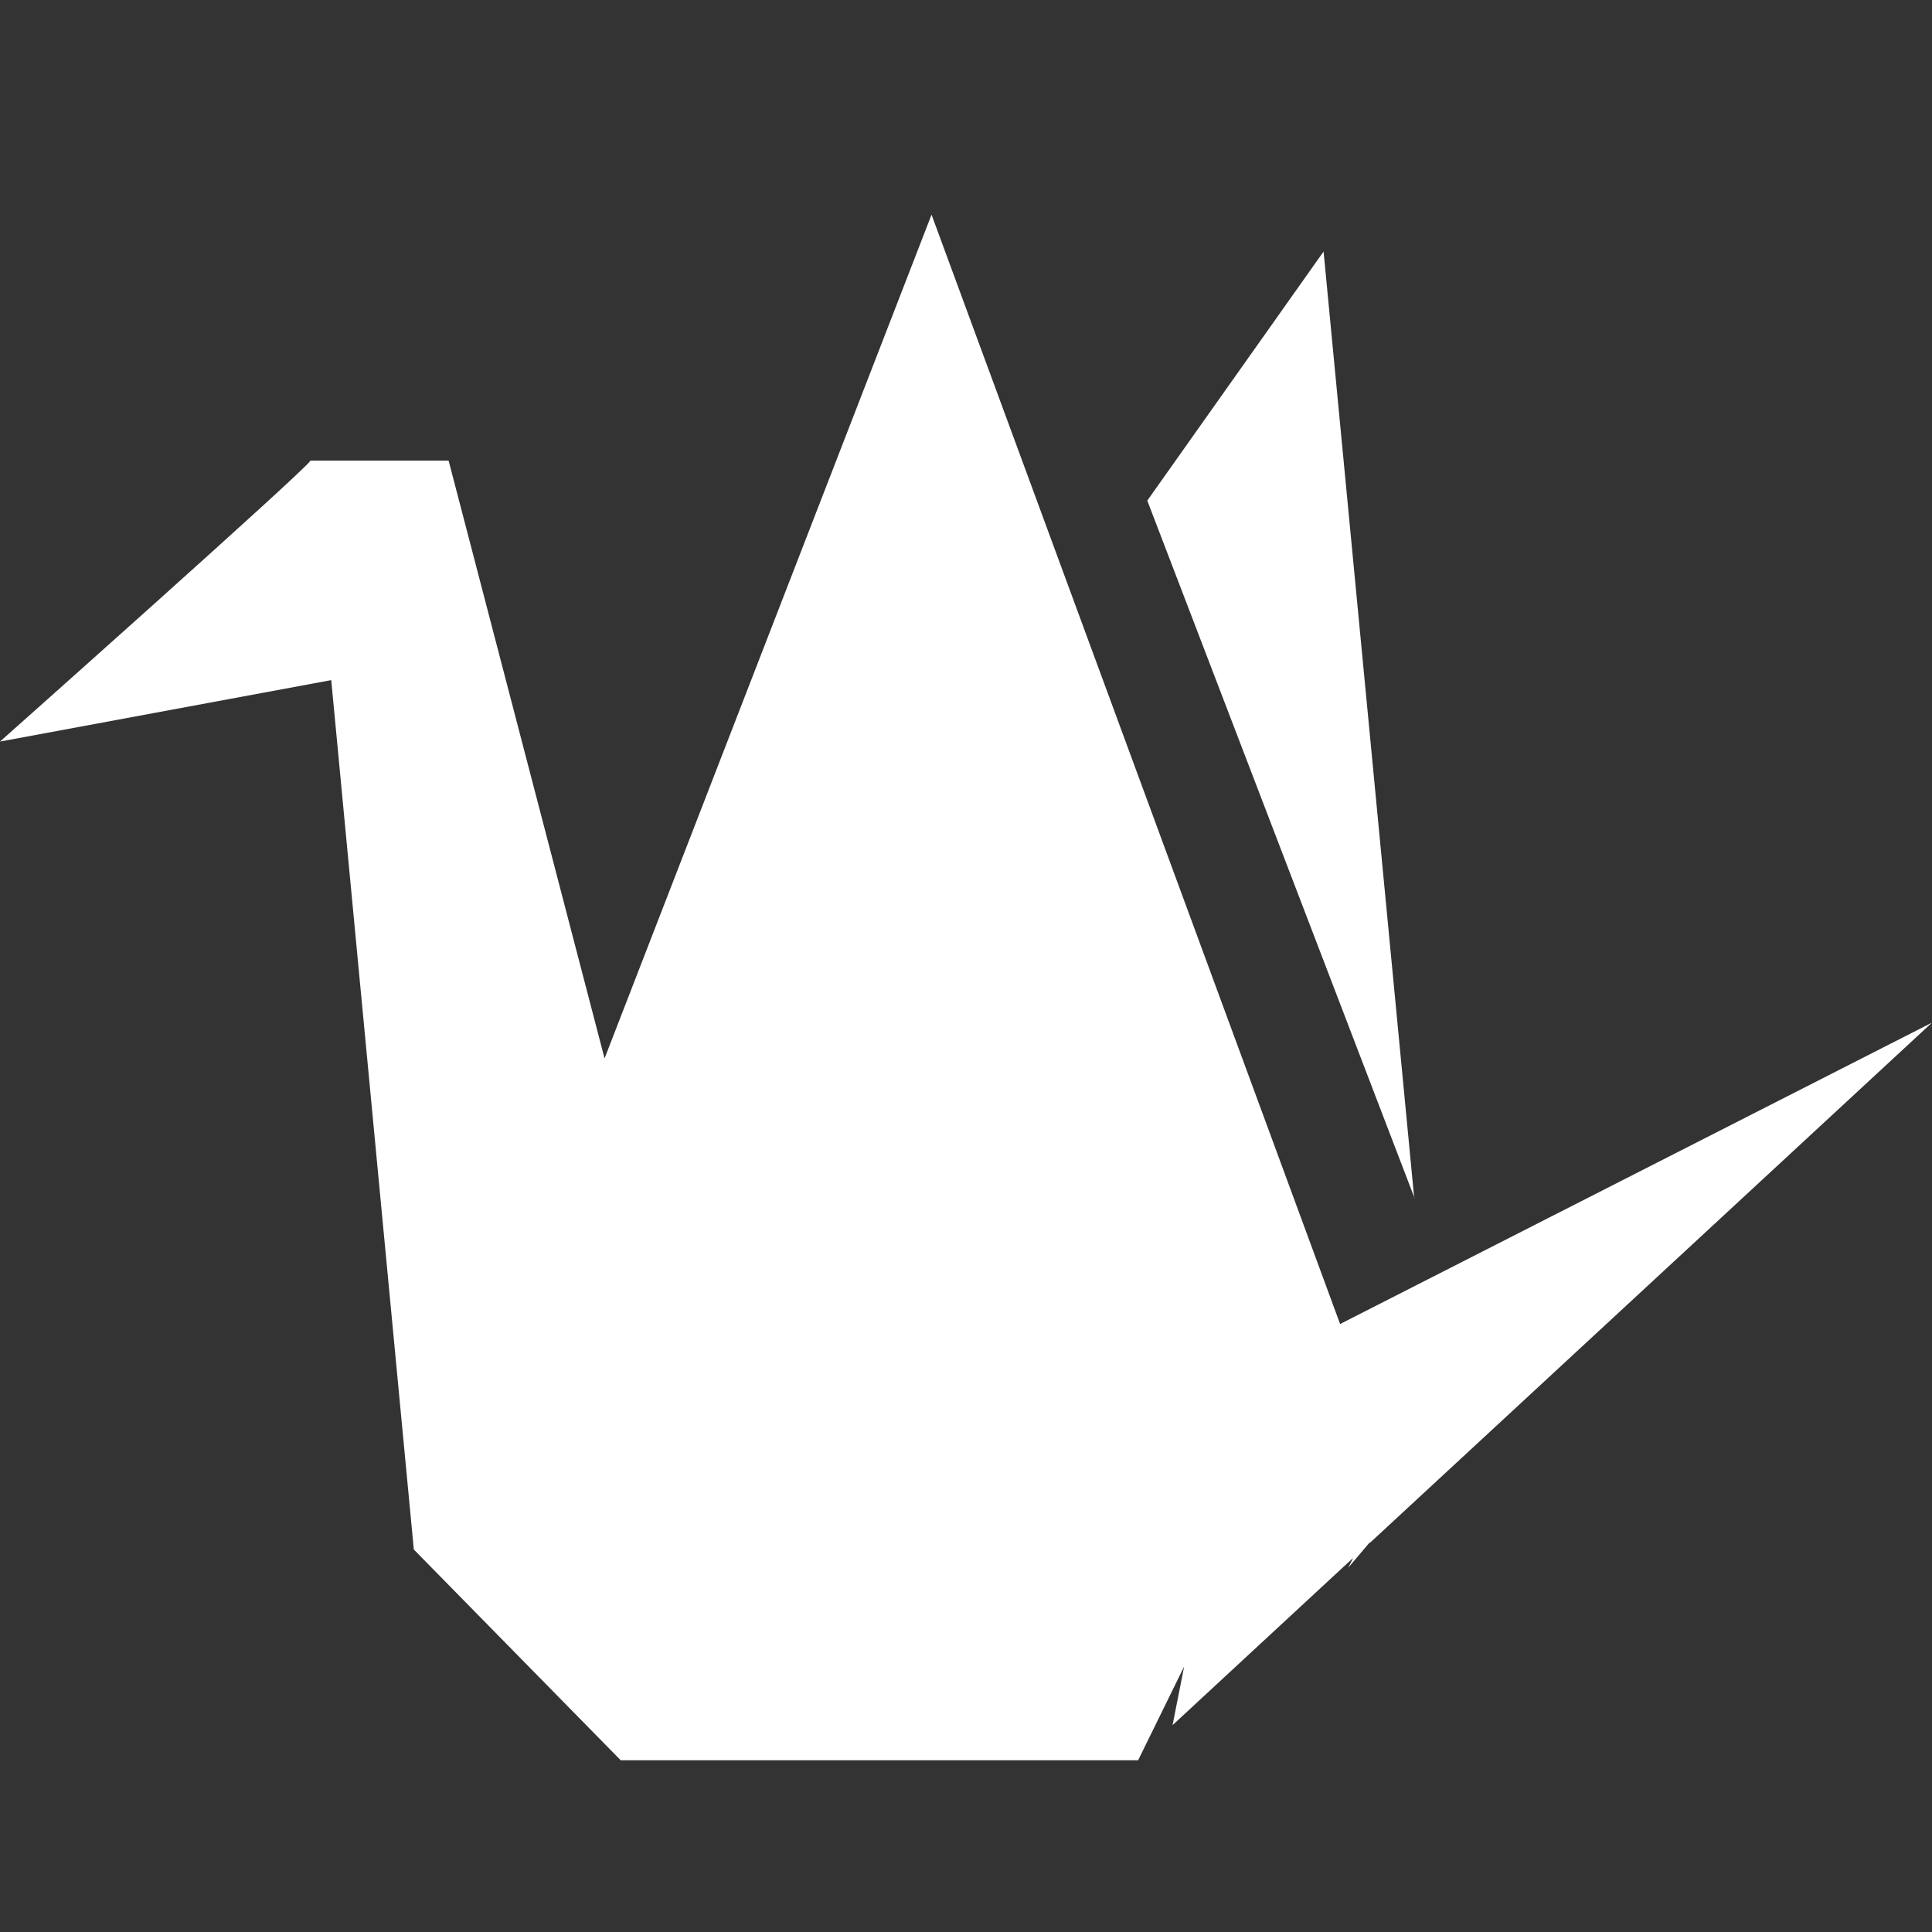 <svg width="36" height="36" viewBox="0 0 36 36" fill="none" xmlns="http://www.w3.org/2000/svg">
<rect x="0" y="0" width="36" height="36" fill="#333333" stroke="none"/>
<path d="M26.359 22.327L21.378 9.328L24.663 4.687L26.352 22.327H26.359ZM25.527 28.748L36 19.055L24.971 24.671L17.358 4L11.265 19.722L8.359 8.582H5.786C5.708 8.745 0 13.818 0 13.818L6.172 12.673L7.711 28.873L11.566 32.8H21.207L22.065 31.052L21.849 32.145L25.213 29.03L25.122 29.213L25.521 28.742L25.527 28.748Z" fill="white"/>
</svg>
